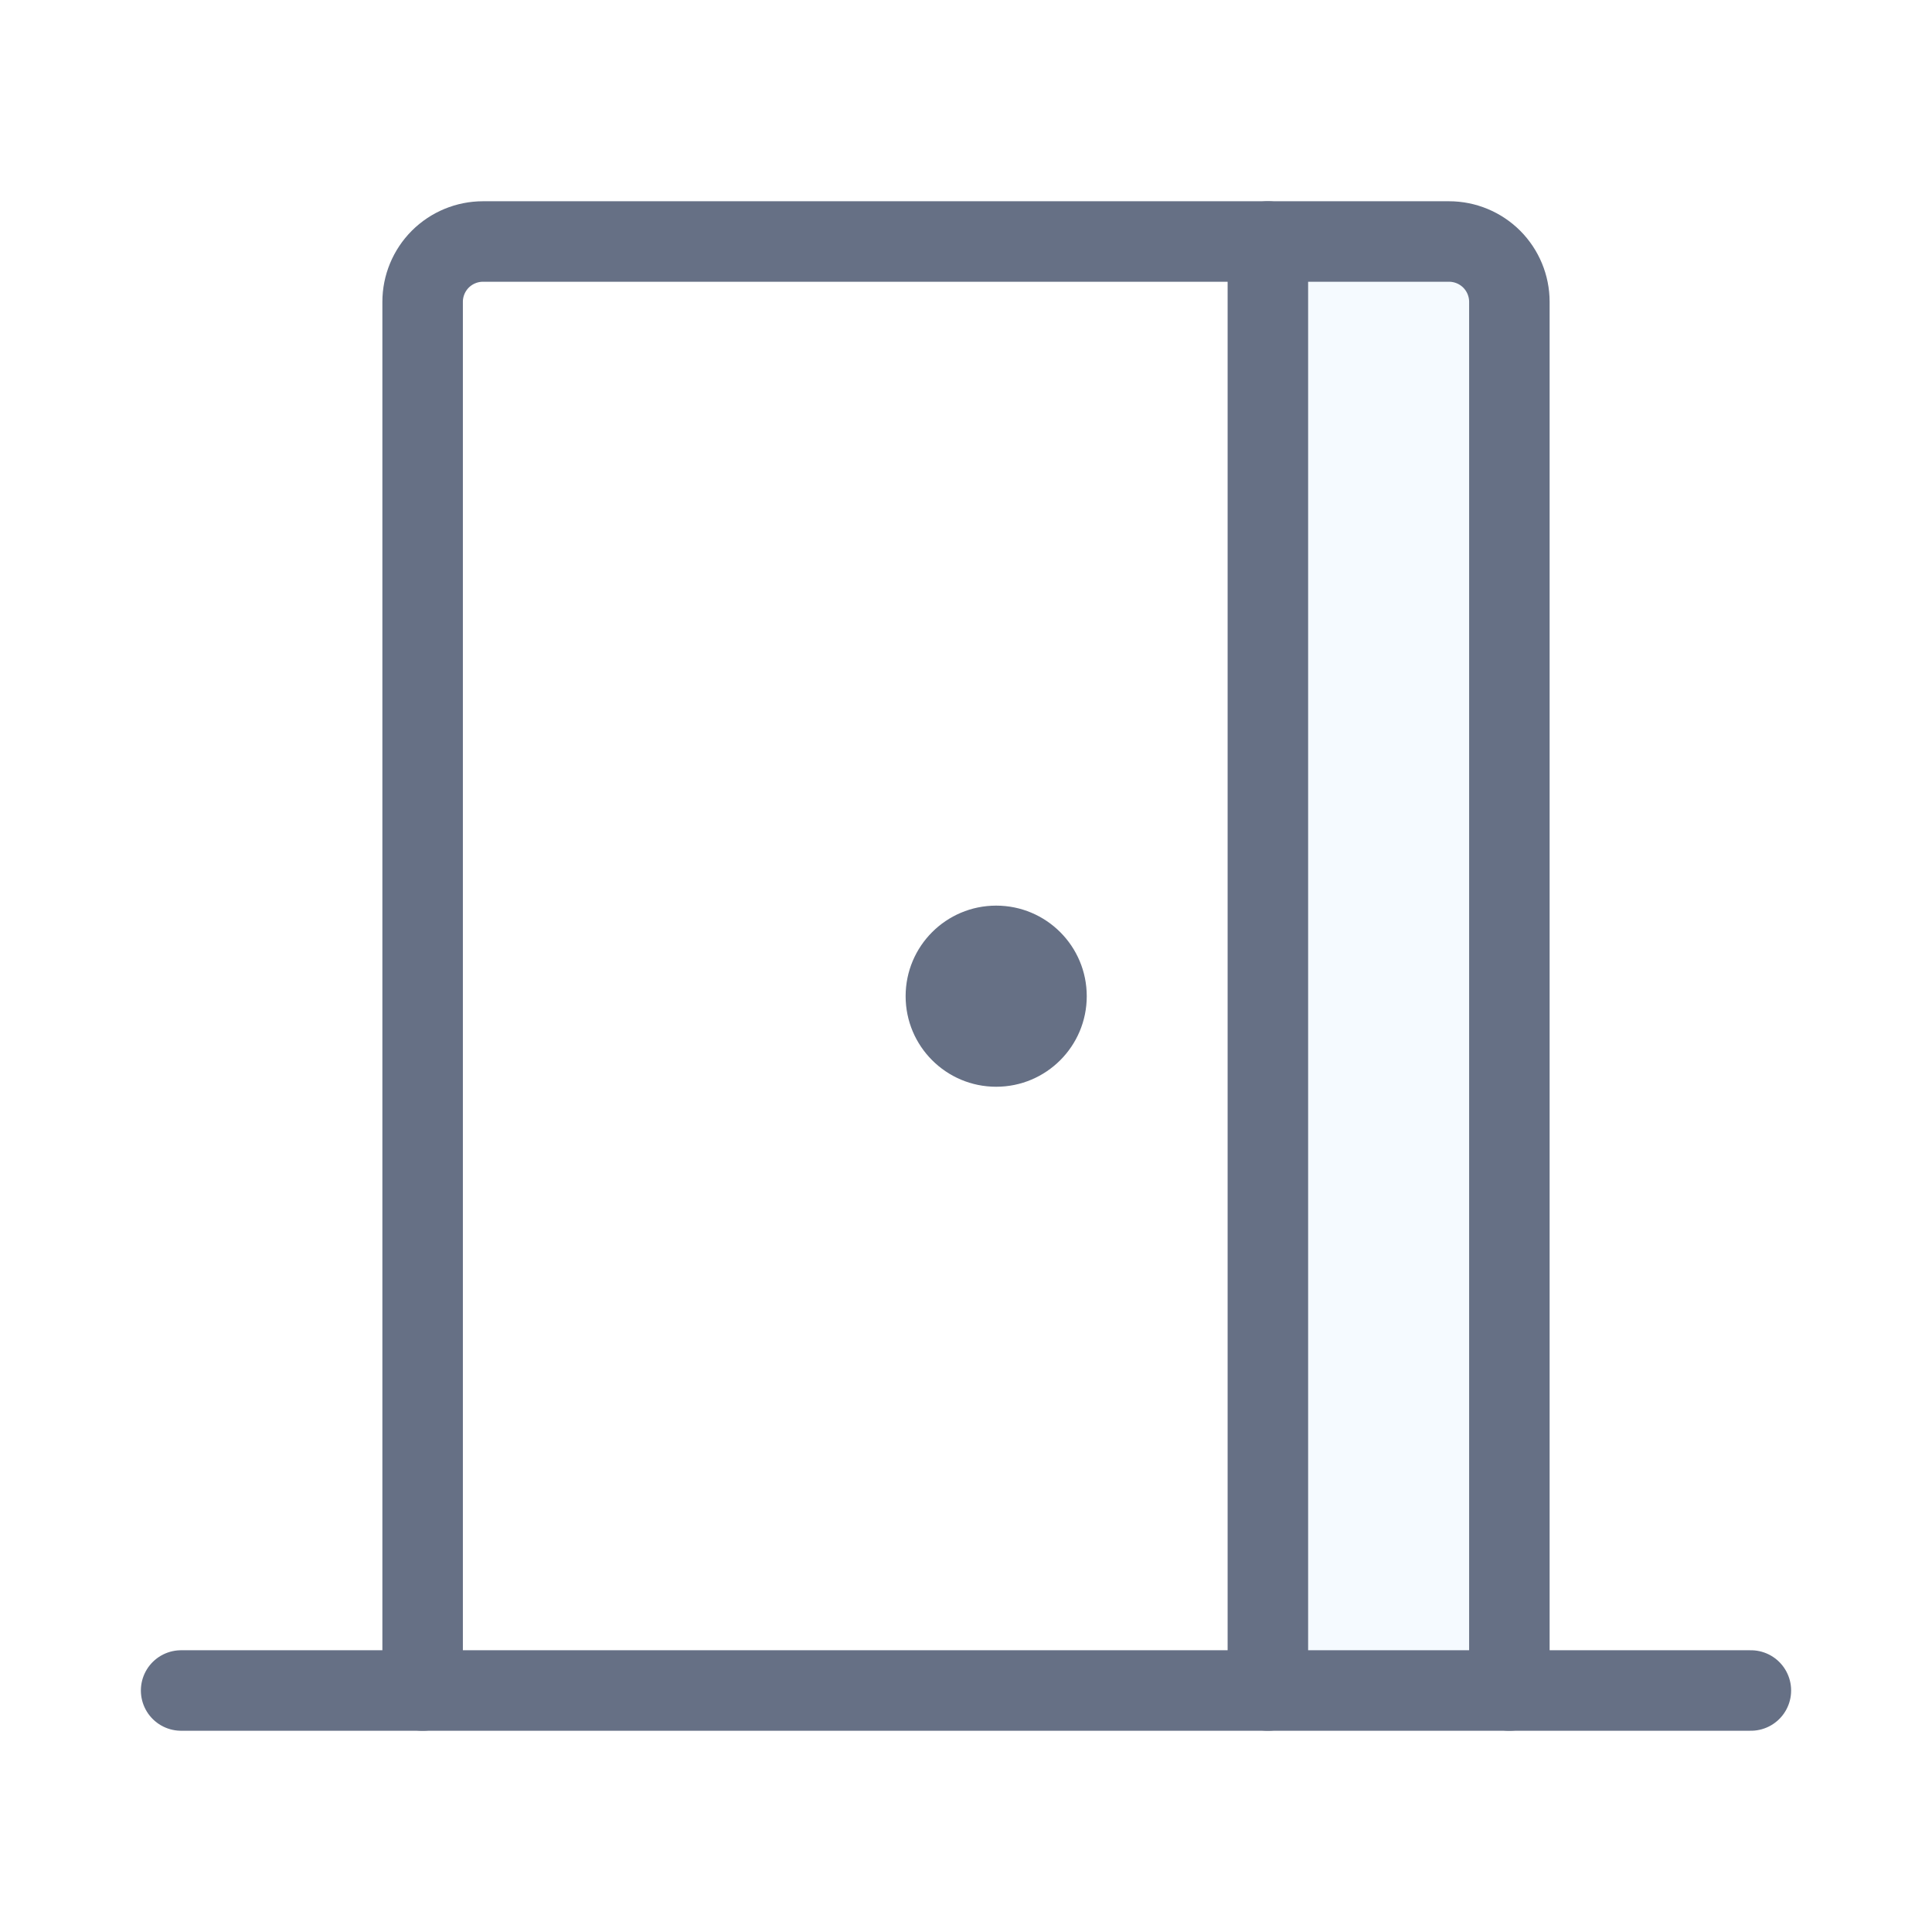 <svg width="48" height="48" viewBox="0 0 48 48" fill="none" xmlns="http://www.w3.org/2000/svg">
<path opacity="0.2" d="M31.5 6V42H37.5V7.5C37.5 7.102 37.342 6.721 37.061 6.439C36.779 6.158 36.398 6 36 6H31.5Z" fill="#D1E9FF"/>
<path d="M4.5 42H43.5" stroke="#667085" stroke-width="2" stroke-linecap="round" stroke-linejoin="round"/>
<path d="M10.5 42V7.5C10.5 7.102 10.658 6.721 10.939 6.439C11.221 6.158 11.602 6 12 6H36C36.398 6 36.779 6.158 37.061 6.439C37.342 6.721 37.5 7.102 37.5 7.5V42" stroke="#667085" stroke-width="2" stroke-linecap="round" stroke-linejoin="round"/>
<path d="M24.75 27C25.993 27 27 25.993 27 24.75C27 23.507 25.993 22.5 24.75 22.5C23.507 22.5 22.5 23.507 22.5 24.75C22.5 25.993 23.507 27 24.75 27Z" fill="#667085"/>
<path d="M31.5 6V42" stroke="#667085" stroke-width="2" stroke-linecap="round" stroke-linejoin="round"/>
</svg>
